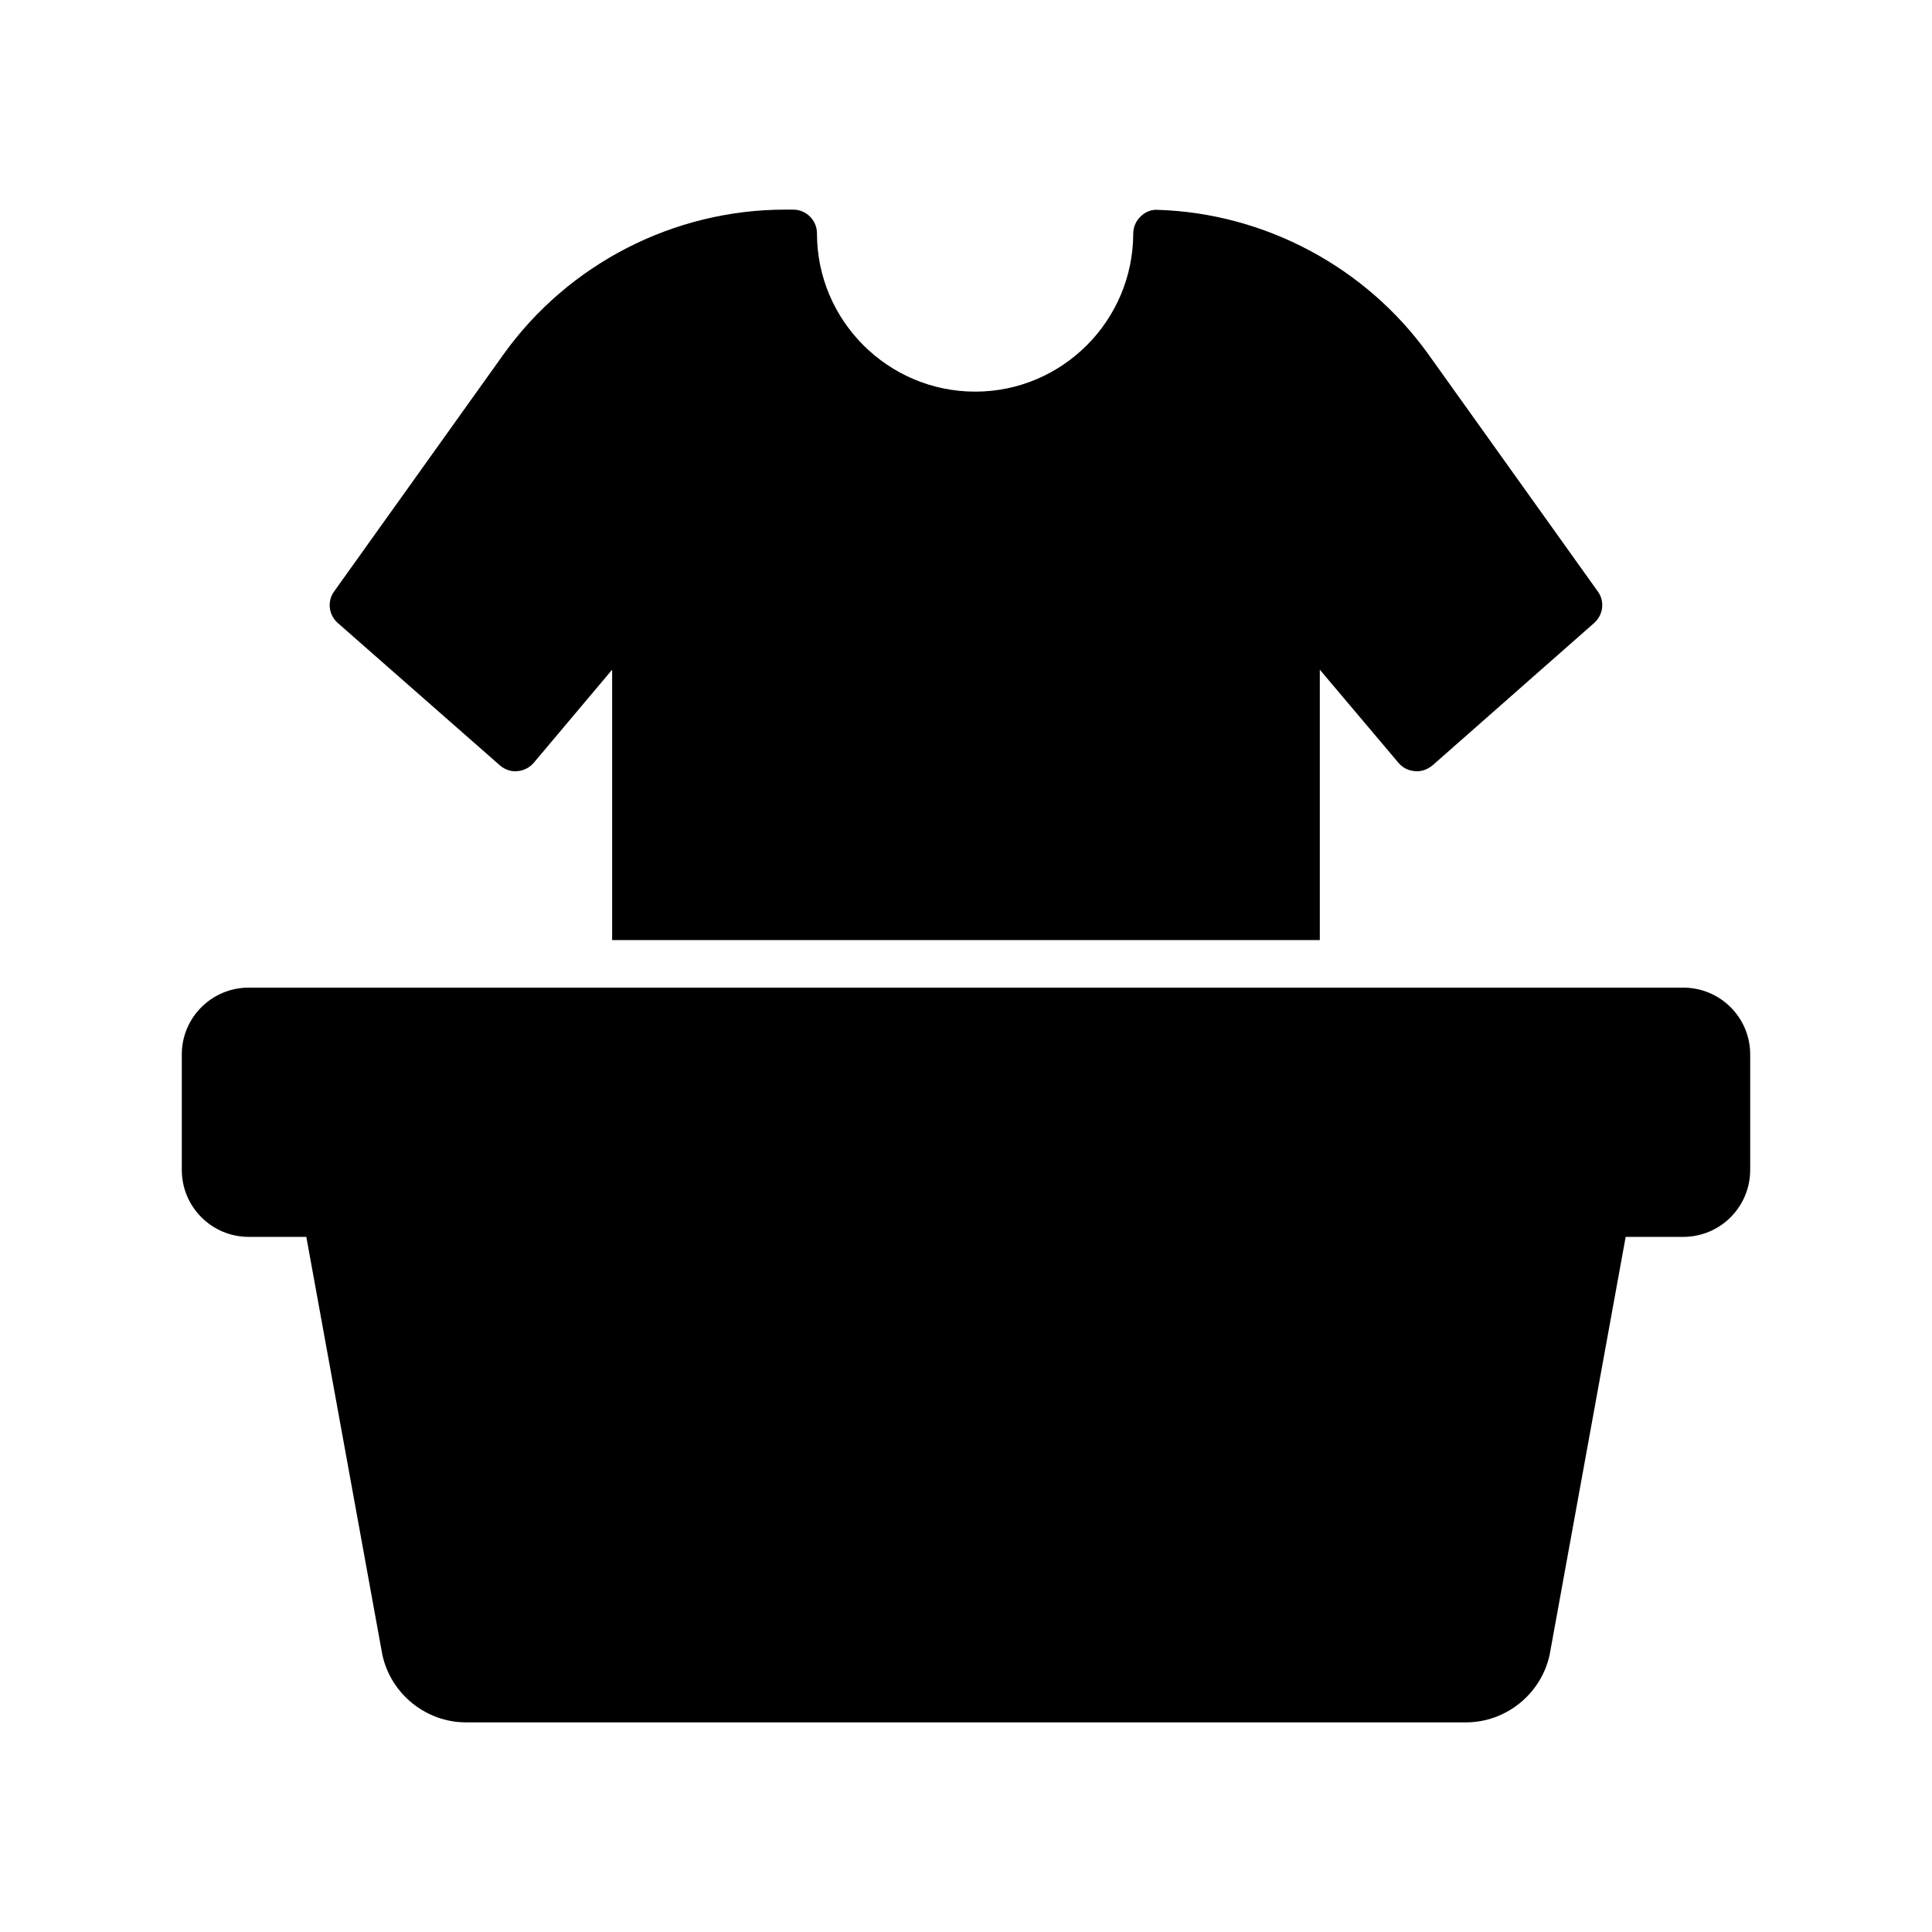 <?xml version="1.0" encoding="UTF-8"?>
<!-- Uploaded to: SVG Repo, www.svgrepo.com, Generator: SVG Repo Mixer Tools -->
<svg fill="#000000" width="800px" height="800px" version="1.1" viewBox="144 144 512 512" xmlns="http://www.w3.org/2000/svg">
 <g>
  <path d="m590.06 405.73h-380.12c-9.824 0-17.762 7.934-17.762 17.695v30.605c0 9.824 7.934 17.758 17.758 17.758h15.242l20.152 110.77c2.266 10.391 11.586 17.887 22.168 17.887h265c10.578 0 19.902-7.496 22.168-17.887l20.152-110.77h15.242c9.824 0 17.758-7.934 17.758-17.758v-30.605c0-9.762-7.934-17.695-17.758-17.695z"/>
  <path d="m276.5 346.85c1.258 1.07 2.898 1.699 4.598 1.512 1.699-0.125 3.273-0.945 4.344-2.203l20.781-24.688v71.668h187.54v-71.668l20.844 24.688c1.133 1.324 2.644 2.078 4.344 2.203 1.699 0.188 3.336-0.441 4.66-1.512l42.824-37.723c2.457-2.141 2.898-5.793 1.008-8.375l-44.902-62.852c-16.562-23.113-43.328-37.406-71.73-38.289-1.699-0.125-3.336 0.566-4.535 1.762-1.258 1.195-1.953 2.832-1.953 4.535-0.062 23.113-18.828 41.879-41.879 41.879-23.113 0-41.941-18.828-41.941-41.941 0-3.465-2.832-6.297-6.297-6.297h-2.074c-29.598 0-57.496 14.359-74.691 38.352l-44.902 62.852c-1.891 2.582-1.449 6.234 1.008 8.375z"/>
 </g>
</svg>